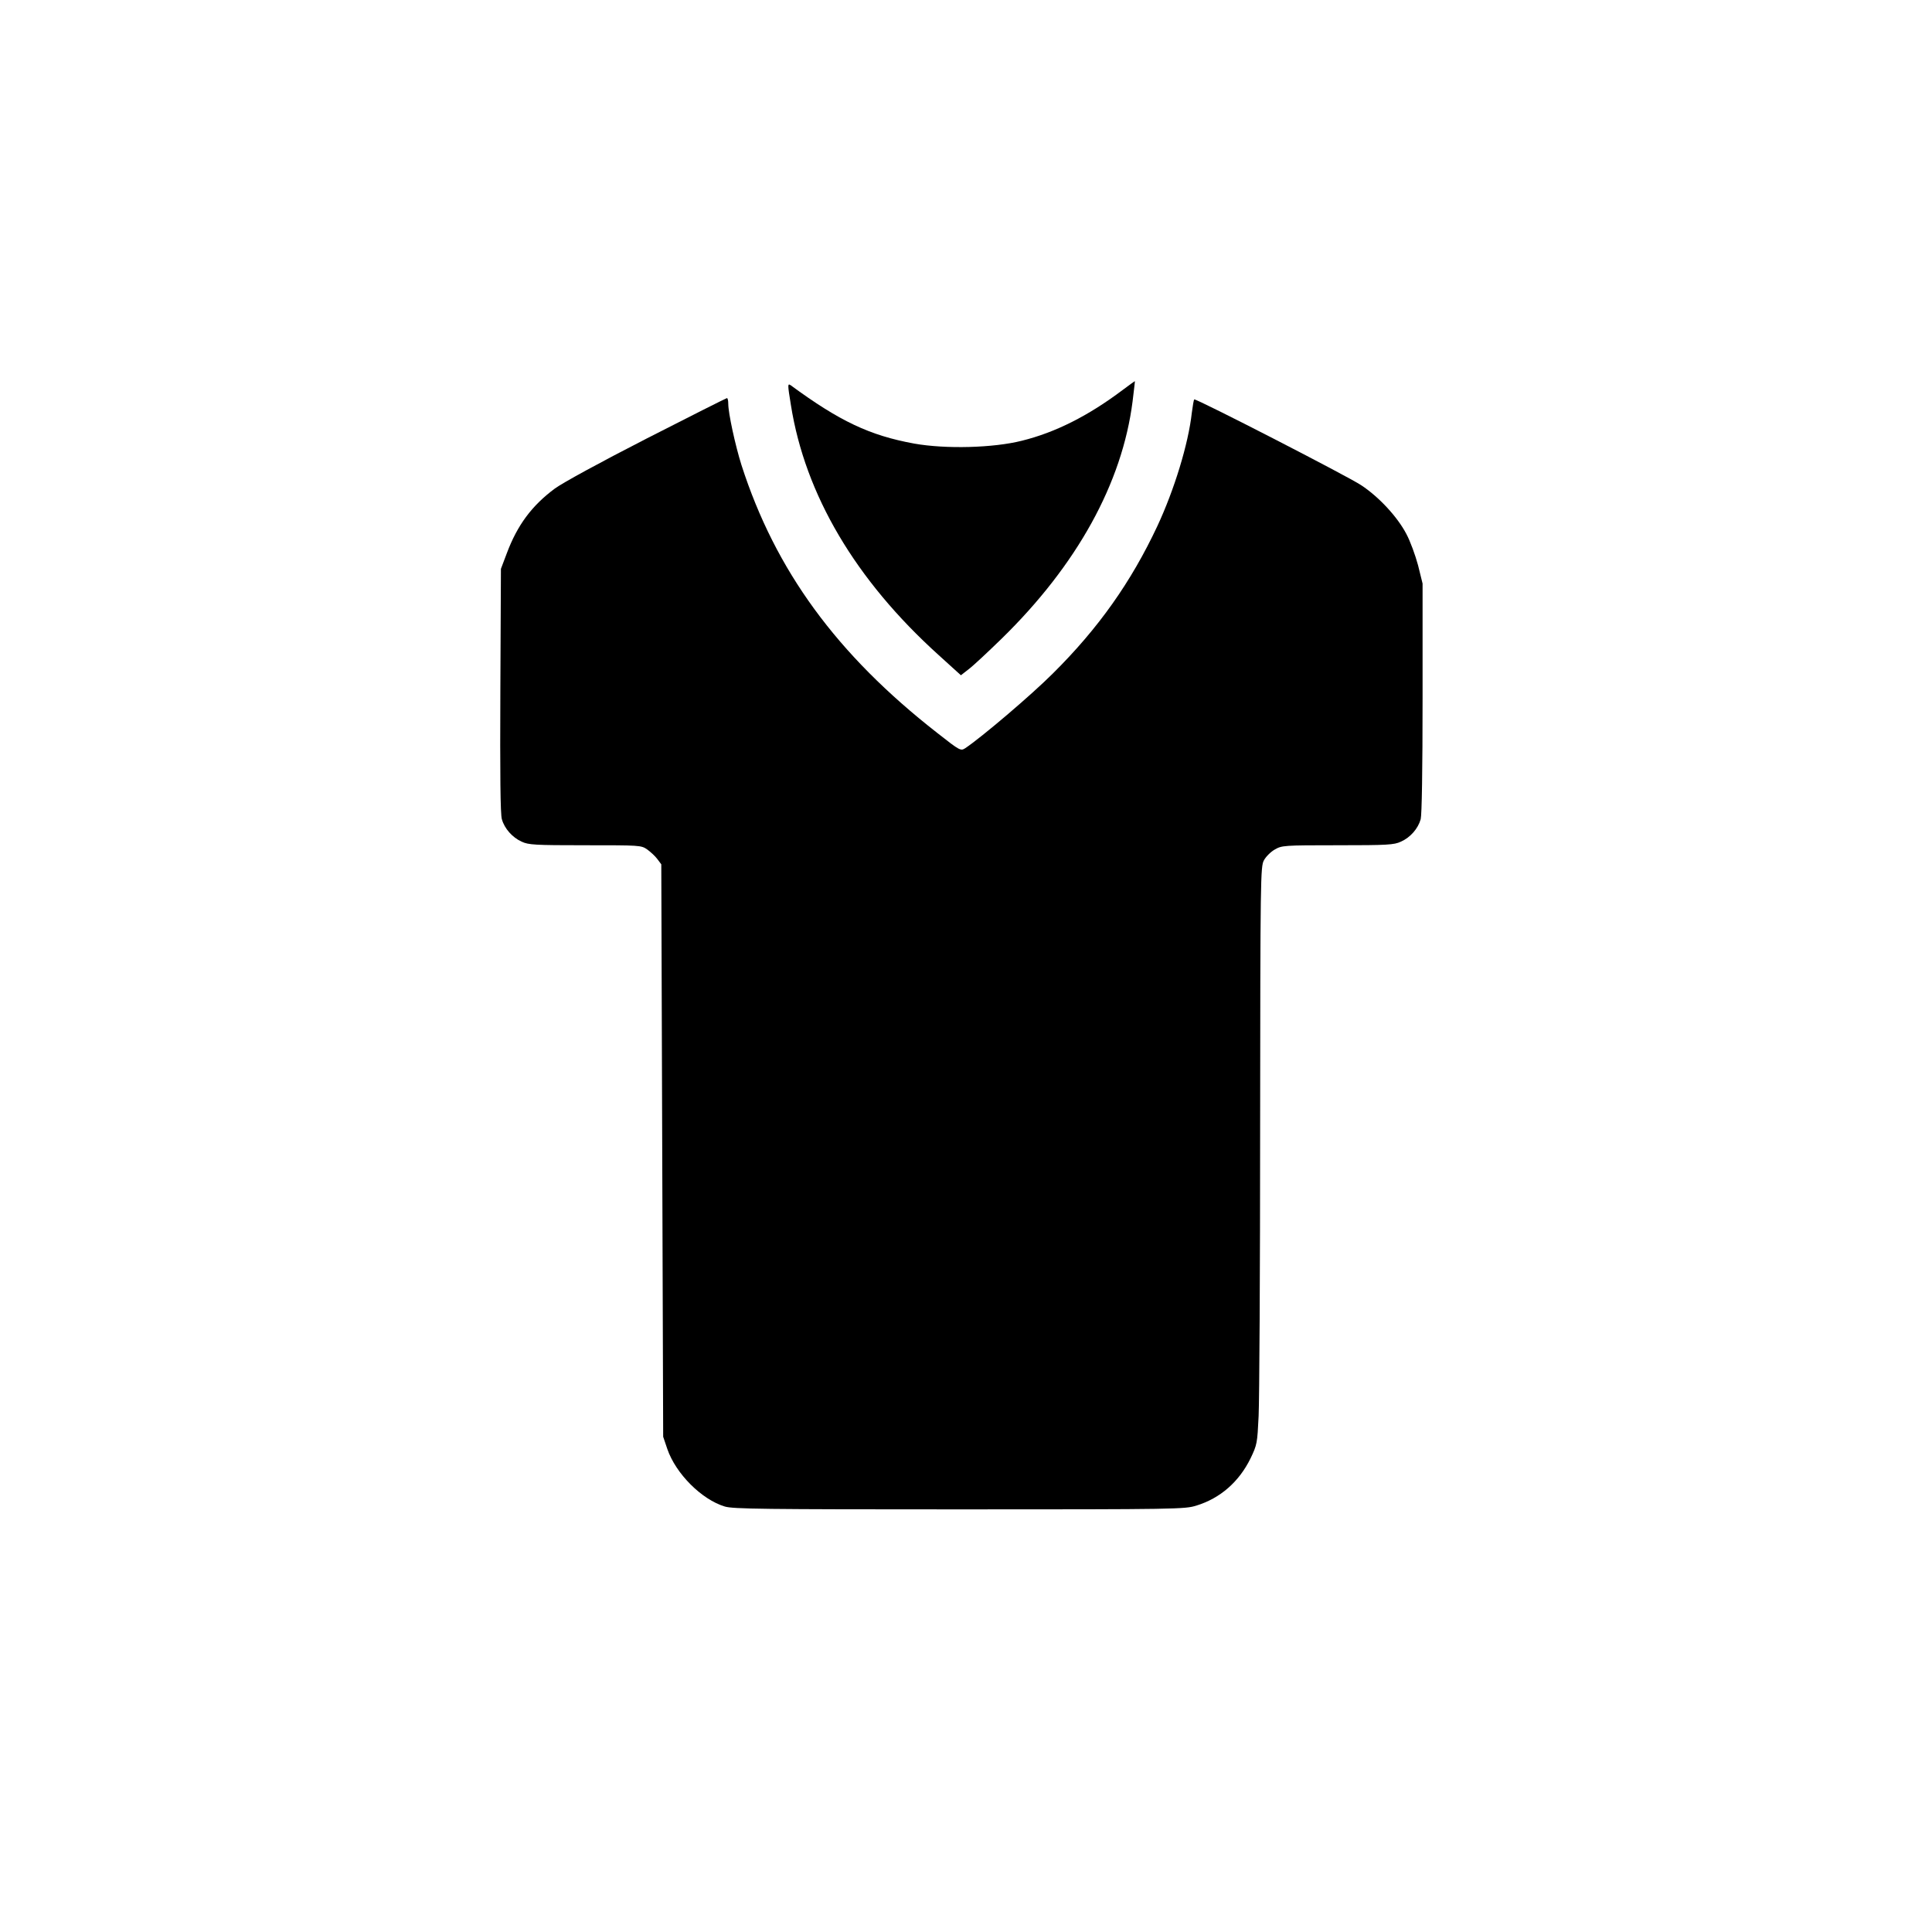 <?xml version="1.0" standalone="no"?>
<!DOCTYPE svg PUBLIC "-//W3C//DTD SVG 20010904//EN"
 "http://www.w3.org/TR/2001/REC-SVG-20010904/DTD/svg10.dtd">
<svg version="1.0" xmlns="http://www.w3.org/2000/svg"
 width="1024pt" height="1024pt" viewBox="0 0 1024 1024"
 preserveAspectRatio="xMidYMid meet">
<g transform="translate(0,1024) scale(0.1,-0.1)"
fill="#000000" stroke="none">
<path d="M5949 8172 c-181 -136 -355 -224 -533 -268 -150 -38 -403 -45 -571
-15 -235 43 -394 118 -654 309 -17 11 -17 5 1 -105 75 -474 342 -927 783
-1325 l118 -107 41 32 c23 17 101 90 175 162 399 390 639 824 694 1258 7 59
13 107 12 107 -1 0 -31 -22 -66 -48z"/>
<path d="M3428 7916 c-246 -126 -446 -235 -488 -266 -121 -90 -198 -193 -254
-343 l-31 -82 -3 -645 c-2 -444 0 -657 8 -682 14 -50 56 -97 105 -119 36 -17
70 -19 336 -19 290 0 297 0 329 -22 18 -13 43 -36 54 -51 l21 -28 5 -1517 5
-1517 22 -65 c45 -131 182 -268 305 -305 45 -13 201 -15 1244 -15 1156 0 1194
1 1255 20 127 39 226 126 287 250 35 73 36 80 43 225 4 83 8 771 8 1530 1
1324 2 1382 20 1415 10 19 36 45 57 57 38 22 47 23 334 23 264 0 299 2 335 19
50 22 91 69 105 119 6 23 10 257 10 643 l0 606 -24 97 c-14 52 -41 127 -62
166 -47 90 -145 196 -239 258 -68 46 -874 460 -885 455 -3 -1 -8 -33 -13 -70
-18 -165 -93 -409 -183 -602 -139 -296 -312 -541 -554 -781 -115 -115 -379
-339 -463 -395 -25 -16 -27 -16 -149 80 -533 416 -858 861 -1038 1420 -33 105
-70 275 -70 325 0 17 -3 30 -7 30 -5 -1 -196 -97 -425 -214z"/>
</g>
</svg>
